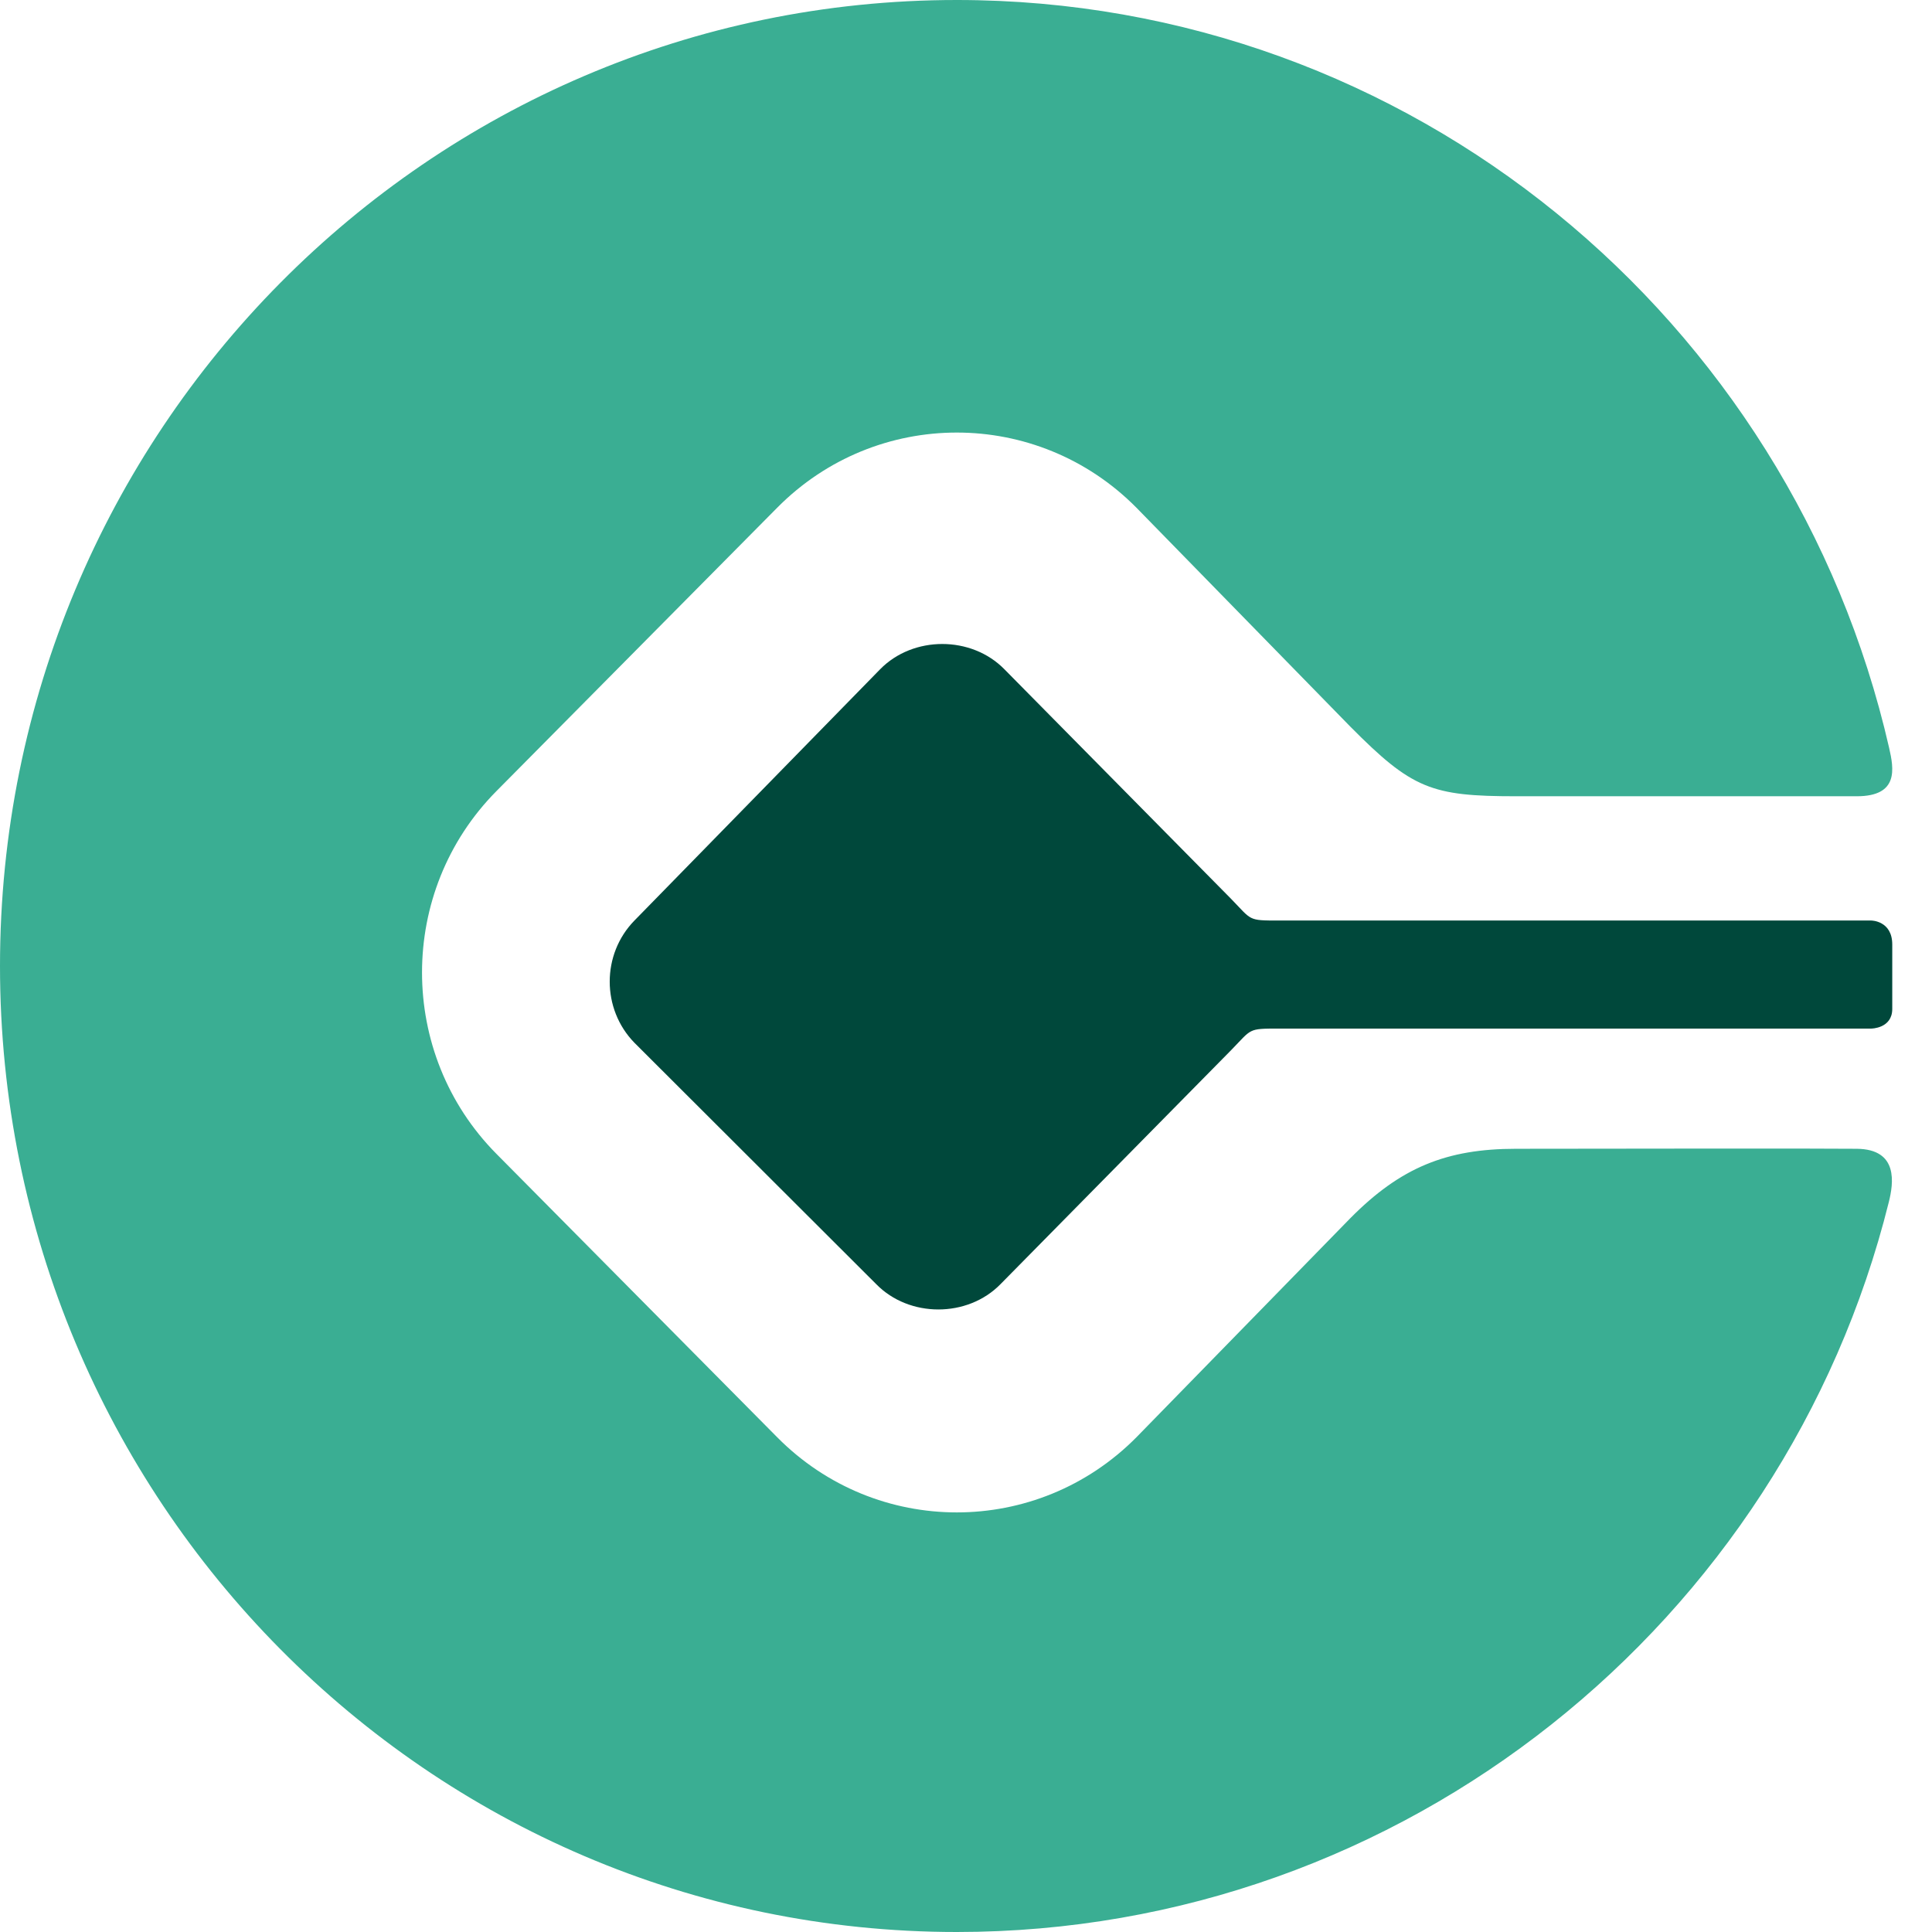 <svg xmlns="http://www.w3.org/2000/svg" version="1.1" xmlns:xlink="http://www.w3.org/1999/xlink" xmlns:svgjs="http://svgjs.dev/svgjs" width="28" height="28"><svg xmlns="http://www.w3.org/2000/svg" version="1.1" xmlns:xlink="http://www.w3.org/1999/xlink" xmlns:svgjs="http://svgjs.dev/svgjs" width="28" height="28">
<path id="SvgjsPath1005" fill-rule="evenodd" clip-rule="evenodd" d="M14.557 9.7C14.078 9.211 13.234 9.211 12.755 9.7L9.195 13.341C8.717 13.83 8.717 14.623 9.195 15.113L12.699 18.611C13.177 19.1 14.022 19.1 14.5 18.611L17.842 15.22C18.148 14.907 18.08 14.907 18.539 14.907H27.119C27.119 14.907 27.424 14.907 27.424 14.622V13.689C27.424 13.341 27.119 13.341 27.119 13.341H18.539C18.08 13.341 18.148 13.341 17.842 13.027L14.557 9.7Z" fill="#00483B"></path>
<path fill-rule="evenodd" clip-rule="evenodd" d="M26.909 11.54H21.971C20.745 11.54 20.465 11.434 19.57 10.531L16.47 7.358C15.032 5.906 12.701 5.906 11.264 7.358L7.194 11.466C5.757 12.917 5.757 15.271 7.194 16.722L11.264 20.83C12.701 22.282 15.032 22.282 16.47 20.83L19.57 17.655C20.297 16.921 20.961 16.649 21.971 16.649C23.617 16.647 26.297 16.643 26.909 16.649C27.52 16.654 27.441 17.154 27.374 17.422C25.862 23.5 20.356 28 13.867 28C6.208 28 0 21.732 0 14C0 6.268 6.208 0 13.867 0C20.448 0 25.957 4.628 27.378 10.836C27.449 11.144 27.52 11.54 26.909 11.54Z" fill="#3AAE93"></path>
</svg><style>@media (prefers-color-scheme: dark) { #symbol1 { fill: #FFFFFF } }</style></svg>